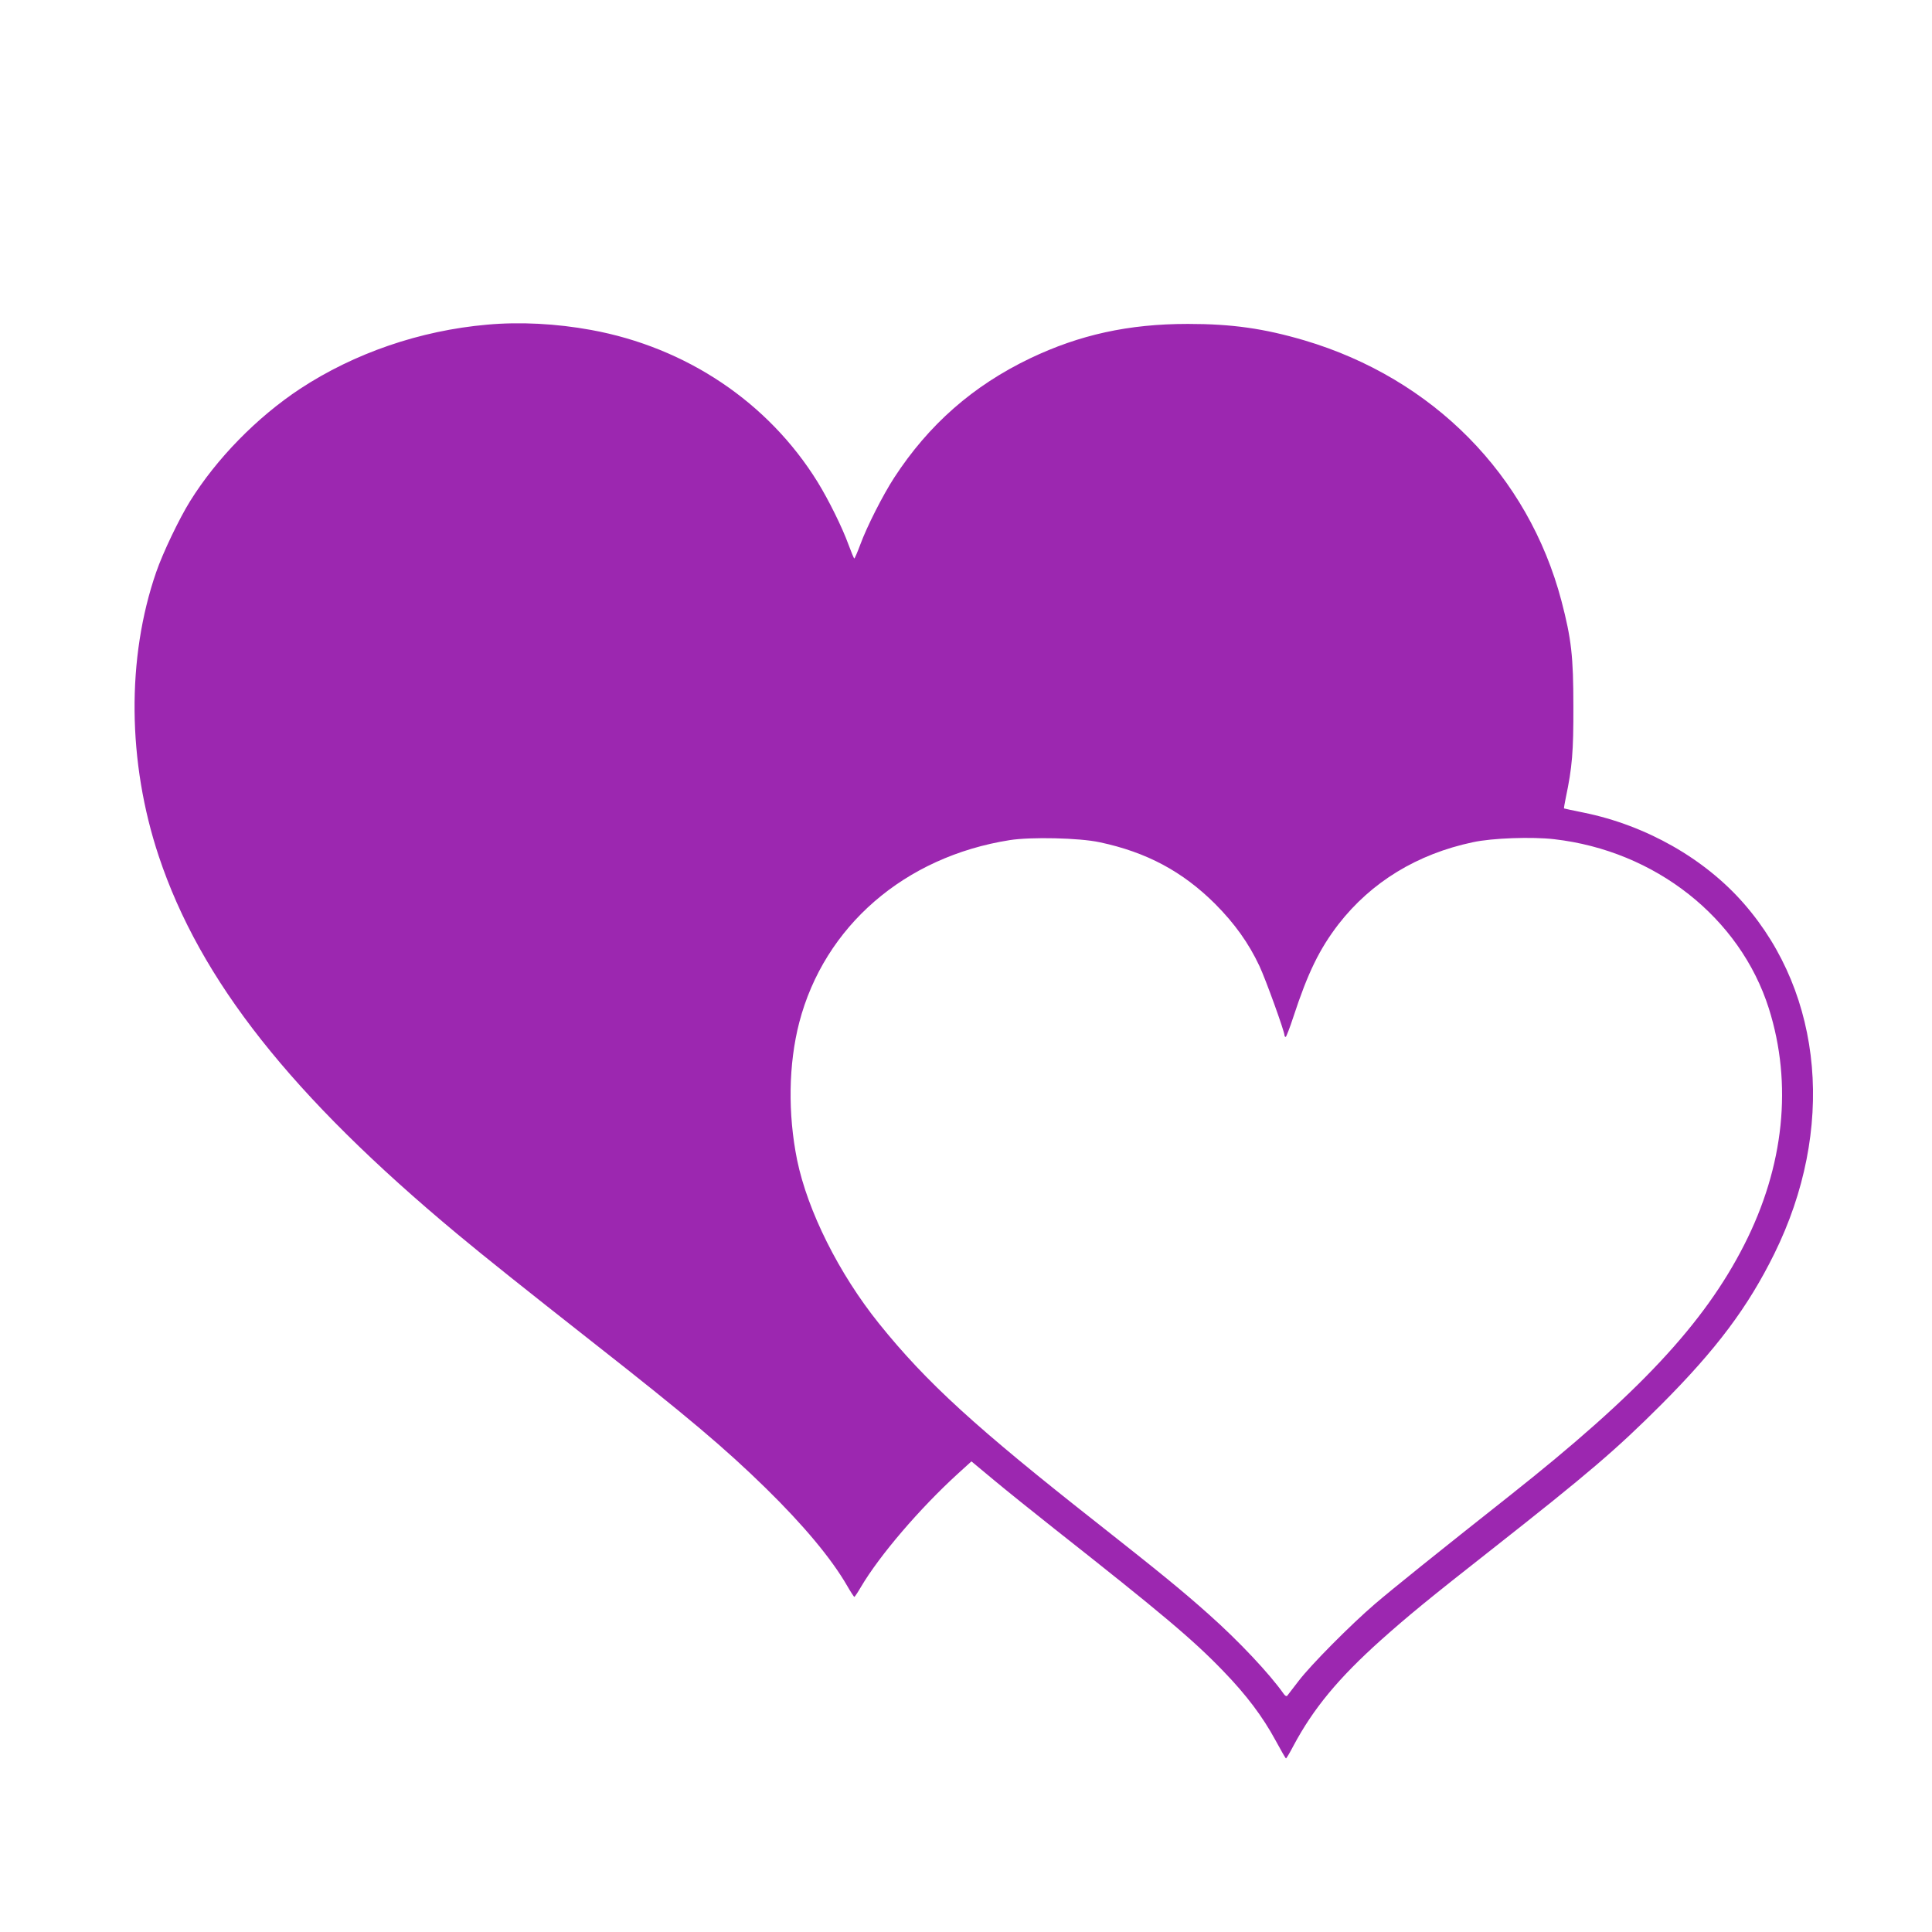 <?xml version="1.0" standalone="no"?>
<!DOCTYPE svg PUBLIC "-//W3C//DTD SVG 20010904//EN"
 "http://www.w3.org/TR/2001/REC-SVG-20010904/DTD/svg10.dtd">
<svg version="1.0" xmlns="http://www.w3.org/2000/svg"
 width="1280pt" height="1280pt" viewBox="0 0 1280 1280"
 preserveAspectRatio="xMidYMid meet">
<g transform="translate(0,1280) scale(0.1,-0.1)"
fill="#9c27b0" stroke="none">
<path d="M3227 10649 c-445 -39 -880 -189 -1239 -425 -286 -189 -553 -462
-729 -745 -71 -114 -180 -341 -224 -469 -197 -569 -191 -1259 17 -1883 274
-822 879 -1588 1978 -2503 186 -155 455 -369 900 -719 623 -489 871 -698 1144
-965 249 -244 434 -465 539 -647 23 -40 44 -72 47 -73 3 0 23 30 44 66 122
207 388 519 645 753 l87 79 149 -124 c83 -69 263 -214 400 -322 714 -563 920
-736 1121 -945 152 -157 260 -301 344 -456 36 -66 67 -121 70 -121 3 0 25 37
49 83 133 249 298 448 580 701 182 162 308 266 741 606 633 498 818 656 1116
954 365 366 574 644 750 1001 403 818 325 1714 -201 2317 -260 299 -649 520
-1062 604 -70 14 -129 27 -131 28 -1 2 4 34 12 72 42 199 51 304 50 604 0 332
-13 446 -79 699 -220 834 -851 1473 -1703 1726 -269 79 -480 109 -772 109
-393 0 -718 -72 -1045 -228 -378 -181 -672 -439 -901 -791 -74 -114 -180 -322
-224 -442 -19 -51 -37 -93 -40 -93 -3 0 -20 42 -39 93 -41 113 -131 295 -205
415 -326 526 -869 891 -1500 1006 -229 42 -472 55 -689 35z m4058 -3429 c312
-66 550 -194 766 -409 129 -130 221 -258 293 -411 41 -87 166 -433 166 -459 0
-6 4 -11 8 -11 4 0 27 60 51 133 96 293 173 450 299 614 217 279 521 465 890
543 128 28 393 37 539 20 670 -77 1231 -520 1422 -1121 158 -500 102 -1046
-163 -1566 -266 -523 -700 -987 -1555 -1663 -482 -381 -779 -620 -891 -716
-161 -138 -423 -402 -505 -509 -38 -49 -72 -94 -77 -100 -5 -5 -15 0 -24 14
-94 133 -296 348 -495 525 -177 158 -322 276 -729 597 -814 640 -1142 939
-1457 1331 -265 330 -472 744 -542 1083 -62 307 -57 635 14 910 166 638 698
1099 1395 1209 140 22 460 15 595 -14z"/>
</g>
</svg>
